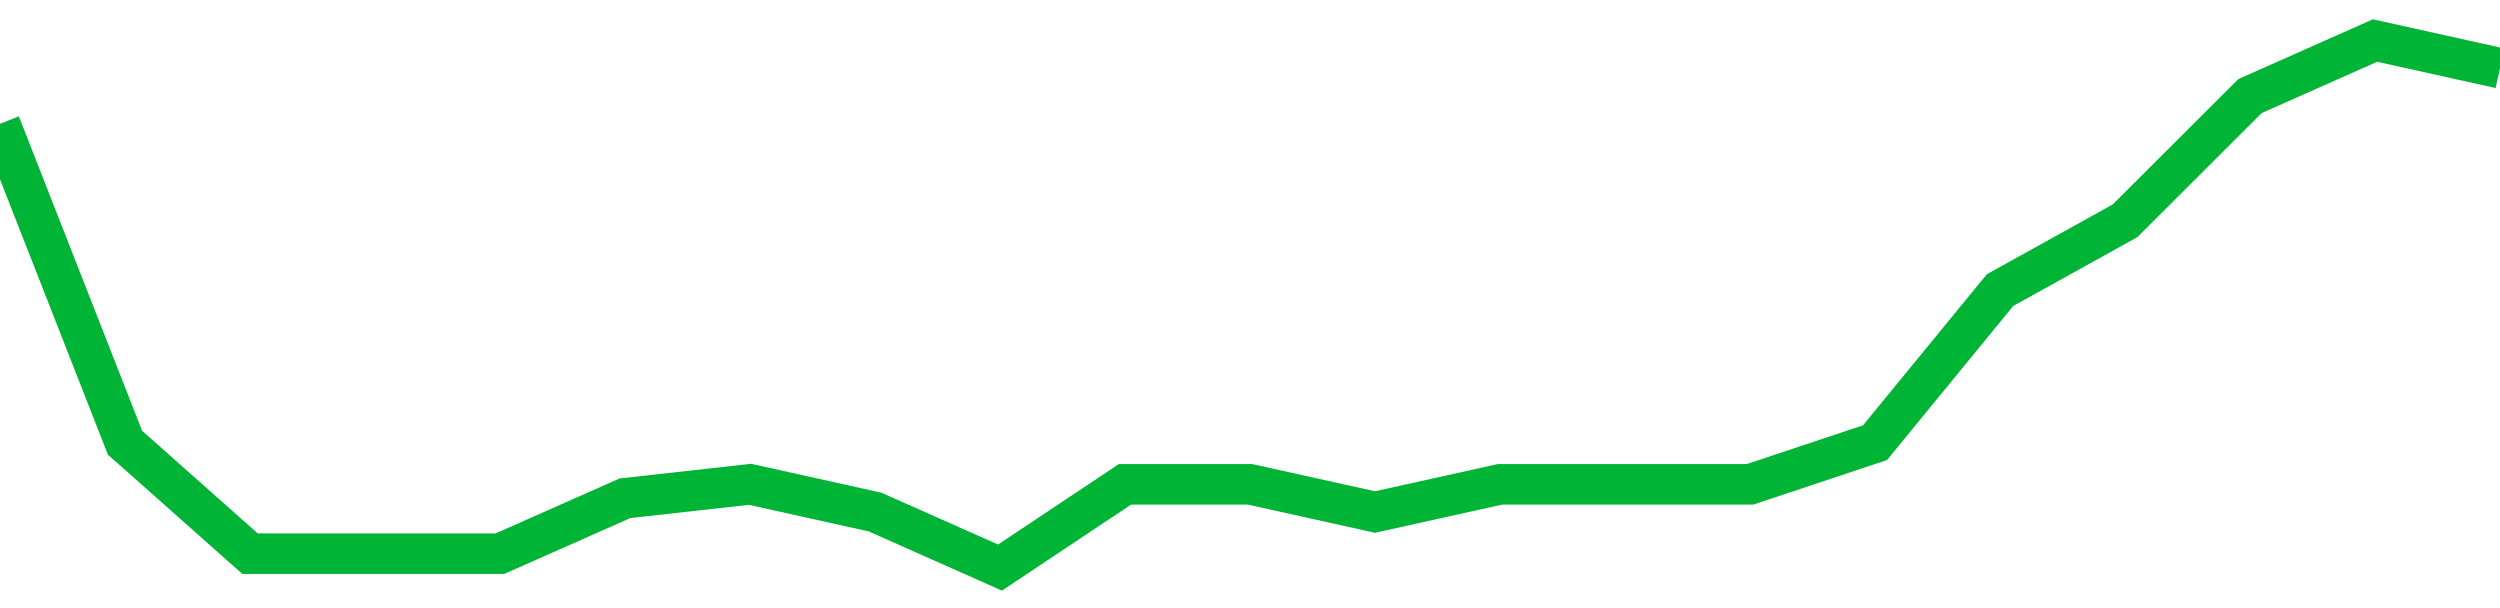<!-- Generated with https://github.com/jxxe/sparkline/ --><svg viewBox="0 0 185 45" class="sparkline" xmlns="http://www.w3.org/2000/svg"><path class="sparkline--fill" d="M 0 9.16 L 0 9.16 L 9.25 32.76 L 18.5 40.97 L 27.75 40.97 L 37 40.97 L 46.25 36.87 L 55.5 35.84 L 64.75 37.89 L 74 42 L 83.25 35.84 L 92.5 35.84 L 101.75 37.89 L 111 35.84 L 120.25 35.84 L 129.5 35.84 L 138.75 32.76 L 148 21.47 L 157.25 16.34 L 166.5 7.11 L 175.75 3 L 185 5.05 V 45 L 0 45 Z" stroke="none" fill="none" ></path><path class="sparkline--line" d="M 0 9.16 L 0 9.16 L 9.25 32.76 L 18.5 40.97 L 27.75 40.97 L 37 40.97 L 46.25 36.87 L 55.5 35.84 L 64.75 37.89 L 74 42 L 83.25 35.84 L 92.5 35.84 L 101.75 37.89 L 111 35.84 L 120.25 35.84 L 129.5 35.84 L 138.75 32.76 L 148 21.47 L 157.25 16.34 L 166.5 7.11 L 175.75 3 L 185 5.05" fill="none" stroke-width="3" stroke="#00B436" ></path></svg>